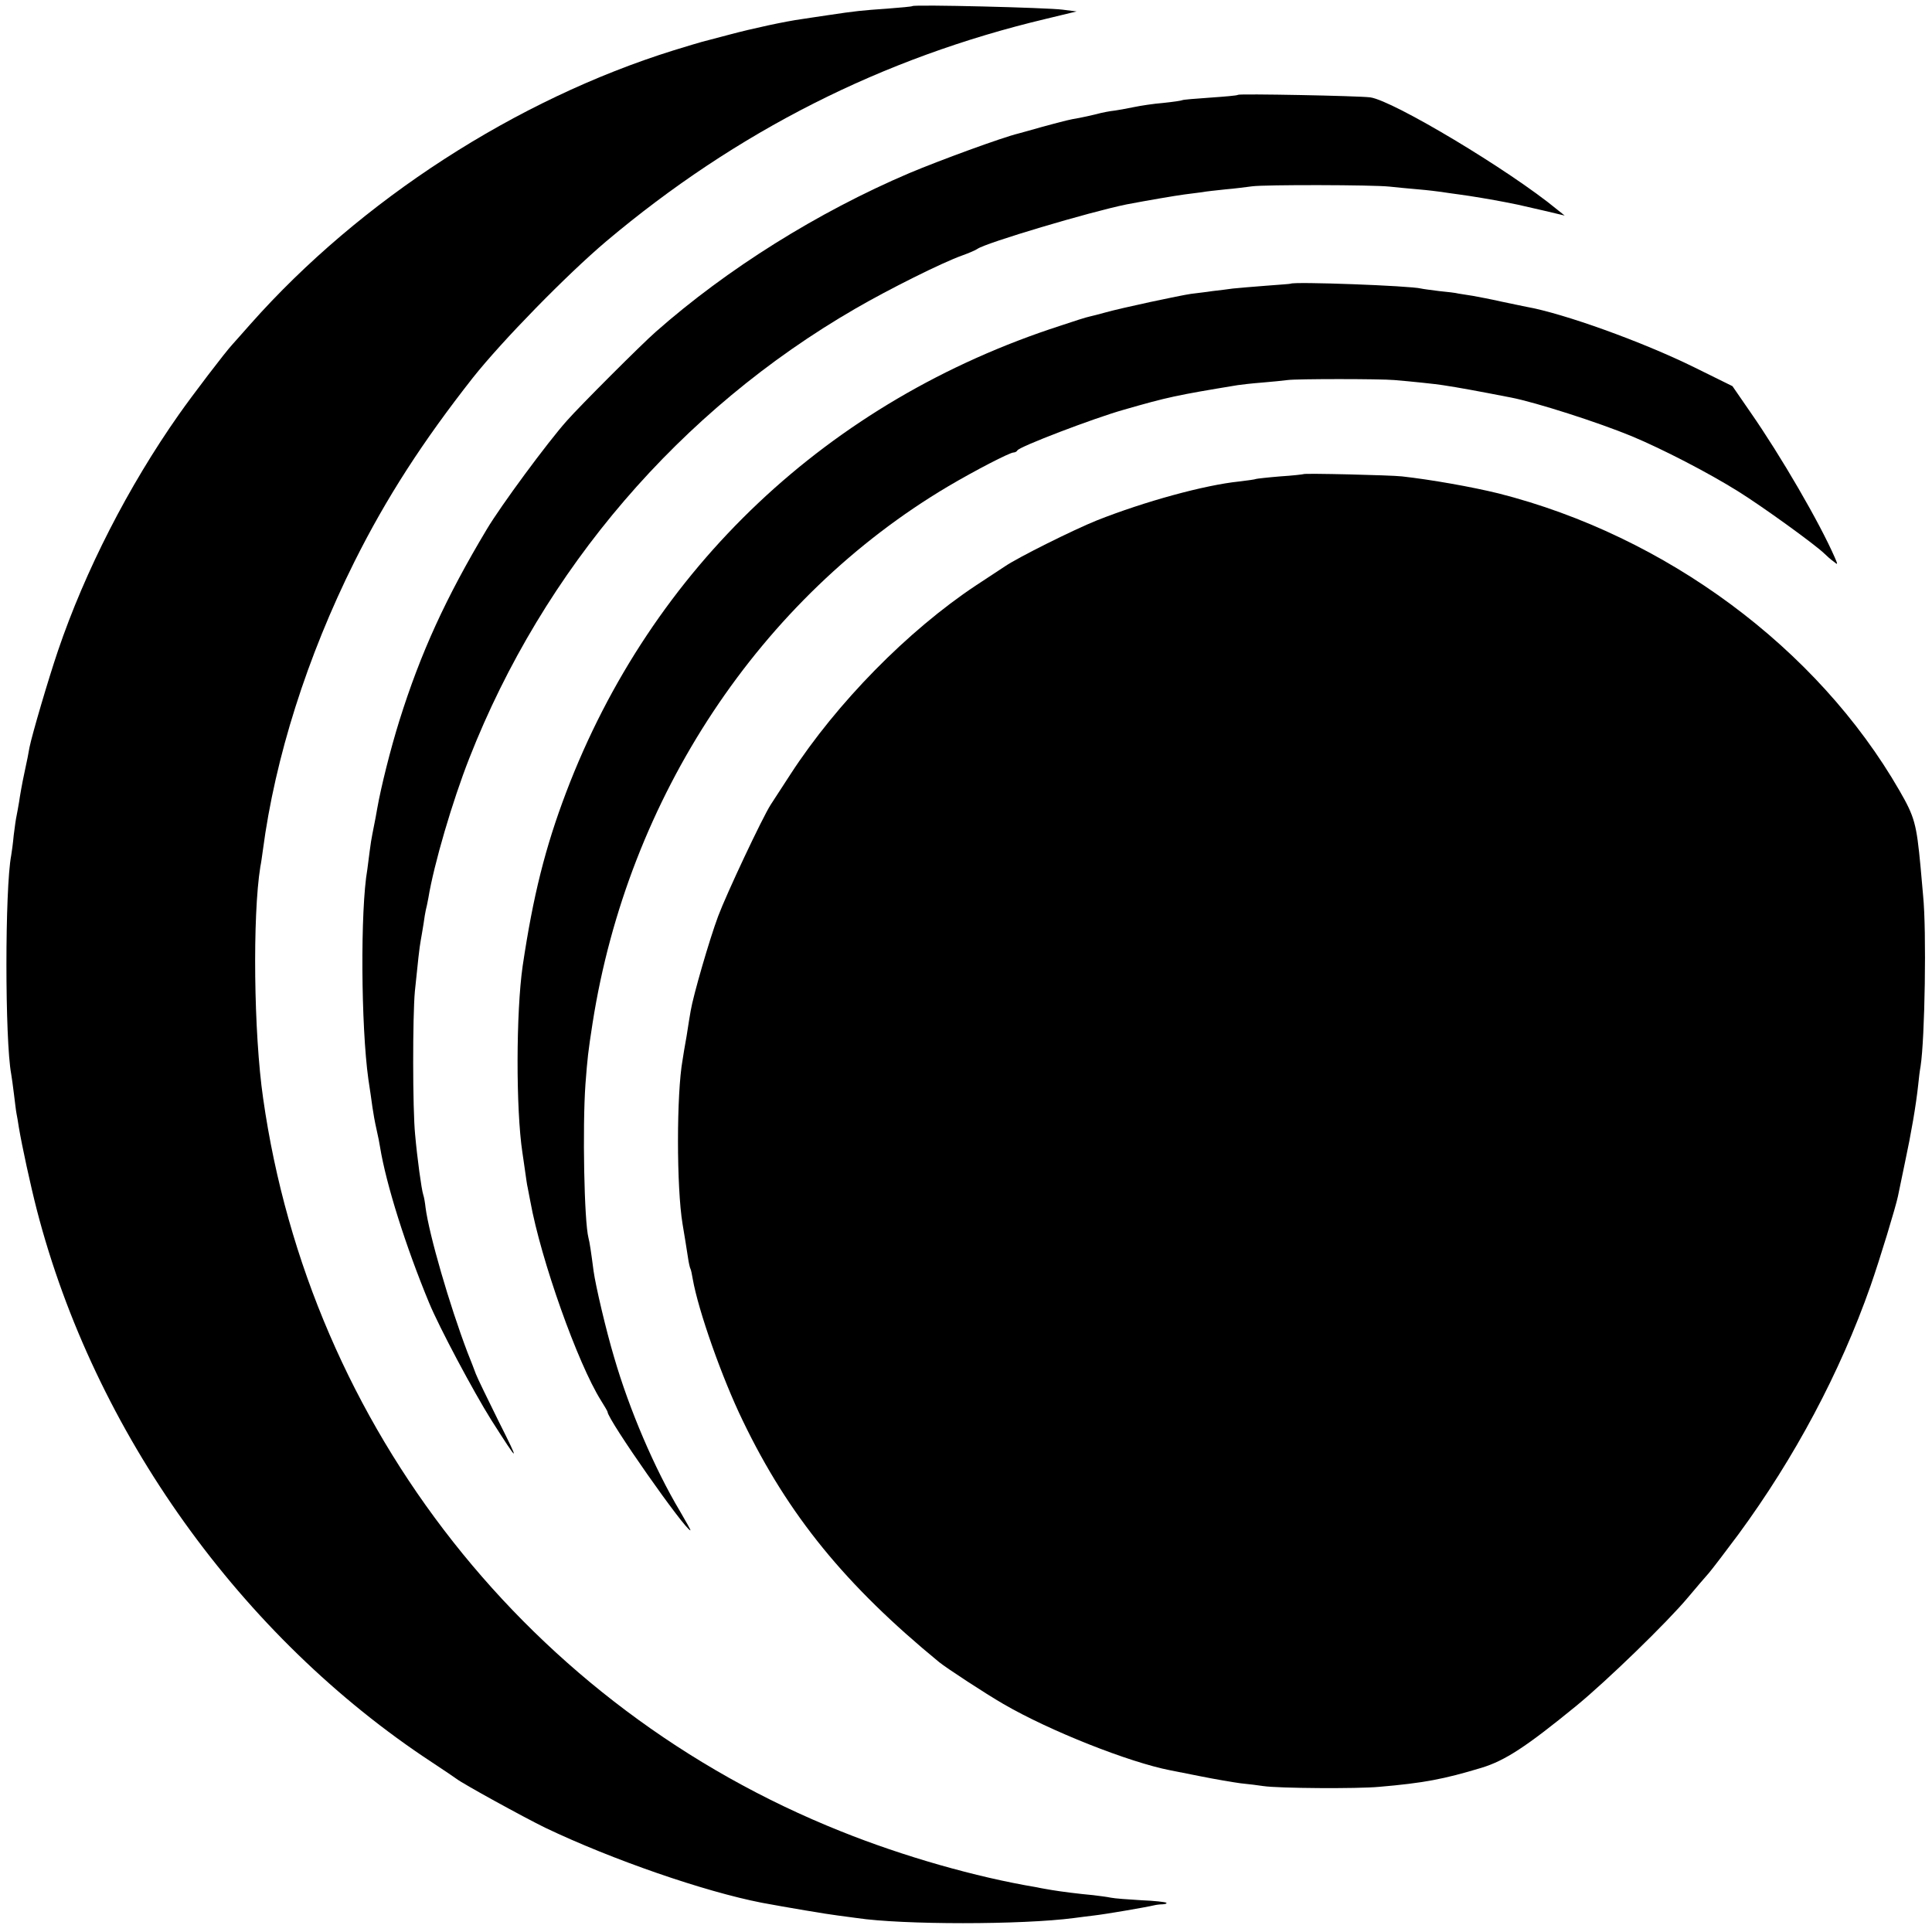 <?xml version="1.0" standalone="no"?>
<!DOCTYPE svg PUBLIC "-//W3C//DTD SVG 20010904//EN"
 "http://www.w3.org/TR/2001/REC-SVG-20010904/DTD/svg10.dtd">
<svg version="1.0" xmlns="http://www.w3.org/2000/svg"
 width="760pt" height="760pt" viewBox="0 0 760 760"
 preserveAspectRatio="xMidYMid meet">
<g transform="translate(0,760) scale(0.1,-0.1)"
fill="#000000" stroke="none">
<path d="M3589 7576 c-2 -2 -47 -6 -99 -10 -100 -7 -122 -9 -235 -26 -38 -6
-83 -12 -100 -15 -66 -9 -195 -37 -285 -61 -52 -14 -102 -27 -110 -29 -8 -2
-58 -17 -110 -33 -619 -193 -1232 -589 -1664 -1076 -33 -38 -66 -74 -71 -80
-29 -31 -159 -202 -211 -276 -199 -283 -369 -615 -476 -930 -38 -112 -102
-330 -112 -380 -2 -14 -11 -59 -20 -100 -9 -41 -18 -93 -21 -115 -4 -22 -8
-47 -10 -55 -2 -8 -7 -42 -11 -75 -3 -33 -8 -69 -10 -80 -25 -131 -25 -726 0
-860 2 -11 7 -47 11 -80 4 -32 8 -67 10 -76 2 -9 6 -33 9 -53 12 -72 46 -229
71 -326 226 -873 803 -1679 1555 -2173 47 -31 90 -60 95 -64 22 -18 266 -152
350 -193 264 -126 626 -251 852 -295 97 -18 256 -45 298 -50 28 -4 61 -8 75
-10 179 -27 651 -27 855 0 17 2 52 7 79 10 44 5 197 31 236 40 8 2 24 4 34 4
11 1 17 3 14 6 -3 3 -48 8 -99 10 -52 3 -105 7 -119 10 -14 3 -45 7 -70 10
-56 5 -126 14 -162 20 -16 3 -43 7 -60 11 -240 40 -526 122 -770 220 -1222
488 -2089 1588 -2273 2884 -37 255 -42 717 -11 910 3 14 7 43 10 65 48 365
174 762 360 1135 126 252 268 472 466 724 115 145 369 405 525 537 513 432
1086 722 1730 875 l120 29 -55 7 c-60 8 -584 21 -591 14z"/>
<path d="M4870 7227 c-3 -3 -52 -7 -109 -11 -58 -4 -107 -8 -110 -10 -3 -2
-37 -7 -76 -11 -38 -3 -89 -11 -113 -16 -23 -5 -58 -11 -77 -14 -19 -2 -51 -8
-72 -14 -21 -5 -51 -12 -68 -15 -36 -6 -49 -9 -145 -35 -41 -12 -83 -23 -93
-26 -66 -16 -311 -106 -430 -156 -361 -154 -717 -377 -997 -624 -54 -47 -301
-294 -350 -350 -76 -85 -261 -336 -315 -427 -161 -269 -260 -485 -344 -753
-35 -112 -72 -260 -87 -345 -4 -24 -8 -45 -19 -100 -3 -14 -8 -45 -11 -70 -3
-25 -7 -56 -9 -70 -28 -159 -25 -617 4 -825 6 -38 13 -88 16 -110 3 -22 10
-61 16 -87 6 -25 12 -57 14 -70 24 -147 101 -391 193 -613 40 -97 175 -350
244 -460 112 -176 115 -176 29 -5 -42 85 -83 169 -89 185 -6 17 -21 55 -33 85
-71 187 -151 463 -165 570 -2 19 -6 42 -9 50 -7 21 -24 146 -32 237 -10 99
-10 464 -1 563 12 119 18 173 23 200 3 14 7 43 11 65 3 22 7 47 9 55 2 8 7 29
10 47 22 134 95 382 161 550 292 744 829 1370 1519 1769 131 76 341 181 420
209 28 10 55 22 60 26 34 24 440 145 587 175 84 16 190 34 227 39 23 3 55 7
70 9 14 3 55 7 91 11 36 3 83 9 105 12 51 7 474 6 540 -1 28 -3 79 -8 115 -11
36 -3 76 -8 90 -10 14 -2 45 -7 70 -10 46 -6 134 -21 180 -30 14 -3 36 -7 50
-10 14 -3 61 -14 105 -24 l80 -19 -30 24 c-188 155 -646 429 -735 441 -47 6
-515 15 -520 10z"/>
<path d="M5077 6484 c-1 -1 -45 -4 -97 -8 -52 -4 -111 -9 -130 -11 -19 -3 -55
-7 -80 -10 -25 -4 -63 -8 -85 -11 -42 -6 -273 -55 -340 -74 -22 -6 -48 -13
-58 -15 -11 -2 -62 -18 -115 -36 -913 -295 -1610 -954 -1945 -1836 -82 -216
-130 -407 -171 -683 -26 -180 -27 -563 -1 -734 2 -11 6 -43 10 -69 4 -27 8
-59 11 -70 2 -12 7 -35 10 -52 42 -232 187 -639 278 -784 14 -22 26 -43 26
-45 0 -30 306 -466 326 -466 2 0 -17 34 -41 75 -101 169 -200 402 -259 605
-32 107 -73 282 -81 340 -9 70 -16 117 -20 130 -17 64 -24 436 -12 605 8 104
10 124 28 240 139 889 659 1673 1399 2112 105 62 242 133 257 133 6 0 13 4 15
8 5 14 301 127 418 160 174 50 206 57 449 97 13 2 56 7 95 10 39 3 85 8 101
10 36 5 363 5 420 0 61 -5 167 -16 190 -20 66 -10 131 -22 270 -49 97 -19 341
-97 474 -152 120 -50 300 -143 417 -216 95 -59 307 -212 342 -247 9 -9 25 -23
35 -30 17 -14 17 -13 5 15 -60 138 -213 401 -332 572 l-71 103 -150 74 c-205
101 -514 212 -660 238 -16 3 -62 13 -101 21 -39 9 -88 18 -109 22 -20 3 -46 7
-57 9 -11 3 -46 7 -77 10 -31 4 -63 8 -71 10 -42 11 -502 28 -513 19z"/>
<path d="M5128 5735 c-2 -1 -43 -6 -92 -9 -49 -4 -92 -9 -95 -10 -3 -2 -33 -6
-66 -10 -137 -14 -373 -79 -560 -153 -92 -37 -311 -146 -362 -181 -15 -10 -67
-44 -114 -75 -268 -178 -547 -462 -729 -742 -36 -55 -71 -109 -78 -120 -33
-51 -174 -351 -207 -439 -35 -94 -98 -312 -108 -372 -3 -16 -10 -60 -16 -99
-7 -38 -14 -81 -16 -95 -24 -133 -24 -501 0 -645 8 -46 14 -86 21 -130 3 -22
8 -43 10 -46 2 -3 6 -21 9 -40 22 -125 115 -389 197 -558 179 -372 405 -648
773 -950 30 -24 181 -123 252 -164 182 -106 496 -230 657 -261 11 -2 66 -13
121 -24 55 -11 125 -23 155 -27 30 -3 71 -8 90 -11 59 -9 370 -11 455 -3 175
15 254 30 403 75 92 28 175 82 372 243 121 99 359 330 440 427 30 36 68 80 83
97 15 18 67 86 116 152 221 301 399 635 519 976 38 109 99 310 108 353 2 11
15 72 28 135 24 112 43 222 52 306 2 22 6 54 9 70 17 109 24 534 10 672 -3 37
-8 88 -10 113 -16 169 -23 196 -83 300 -323 561 -919 1002 -1577 1169 -106 26
-264 54 -380 67 -44 5 -383 13 -387 9z"/>
</g>
</svg>
